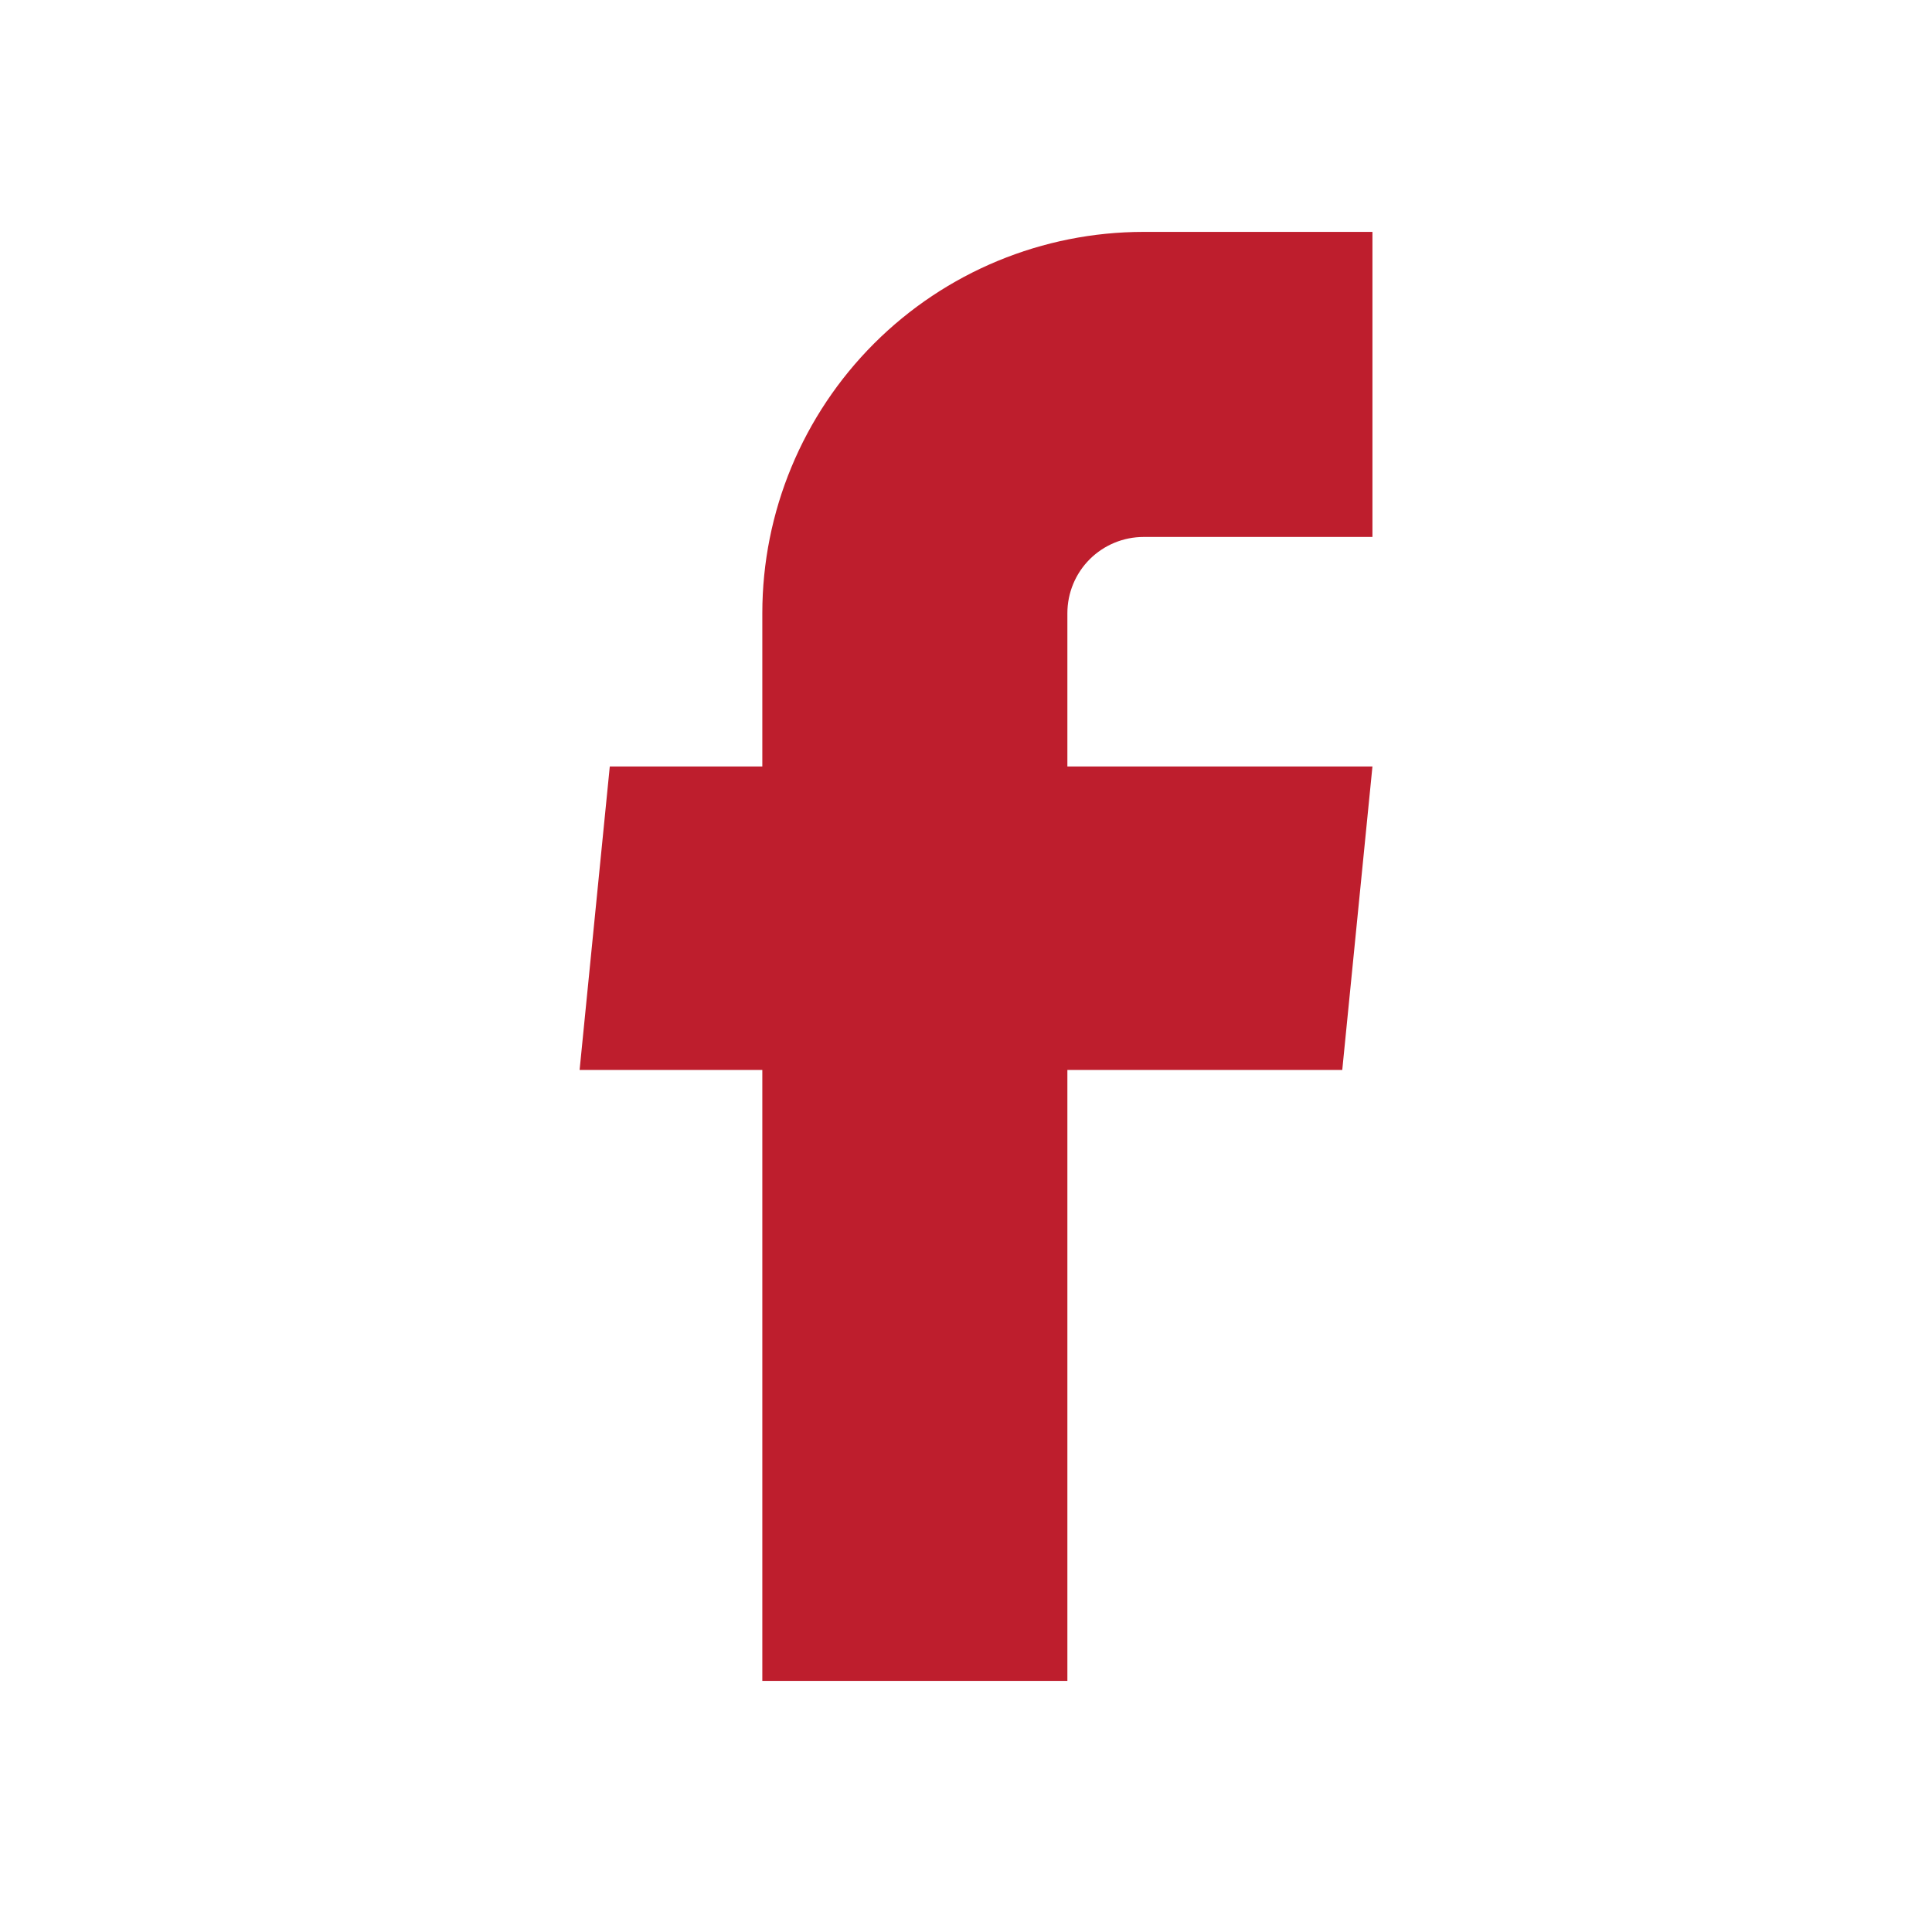 <svg width="40" height="40" viewBox="0 0 40 40" fill="none" xmlns="http://www.w3.org/2000/svg">
<path d="M15.783 34.801H22.099V22.153H27.79L28.415 15.869H22.099V12.695C22.099 12.277 22.265 11.875 22.561 11.579C22.858 11.283 23.259 11.117 23.678 11.117H28.415V4.801H23.678C21.584 4.801 19.576 5.633 18.096 7.113C16.615 8.594 15.783 10.602 15.783 12.695V15.869H12.625L12 22.153H15.783V34.801Z" fill="#BE1E2D"/>
</svg>
